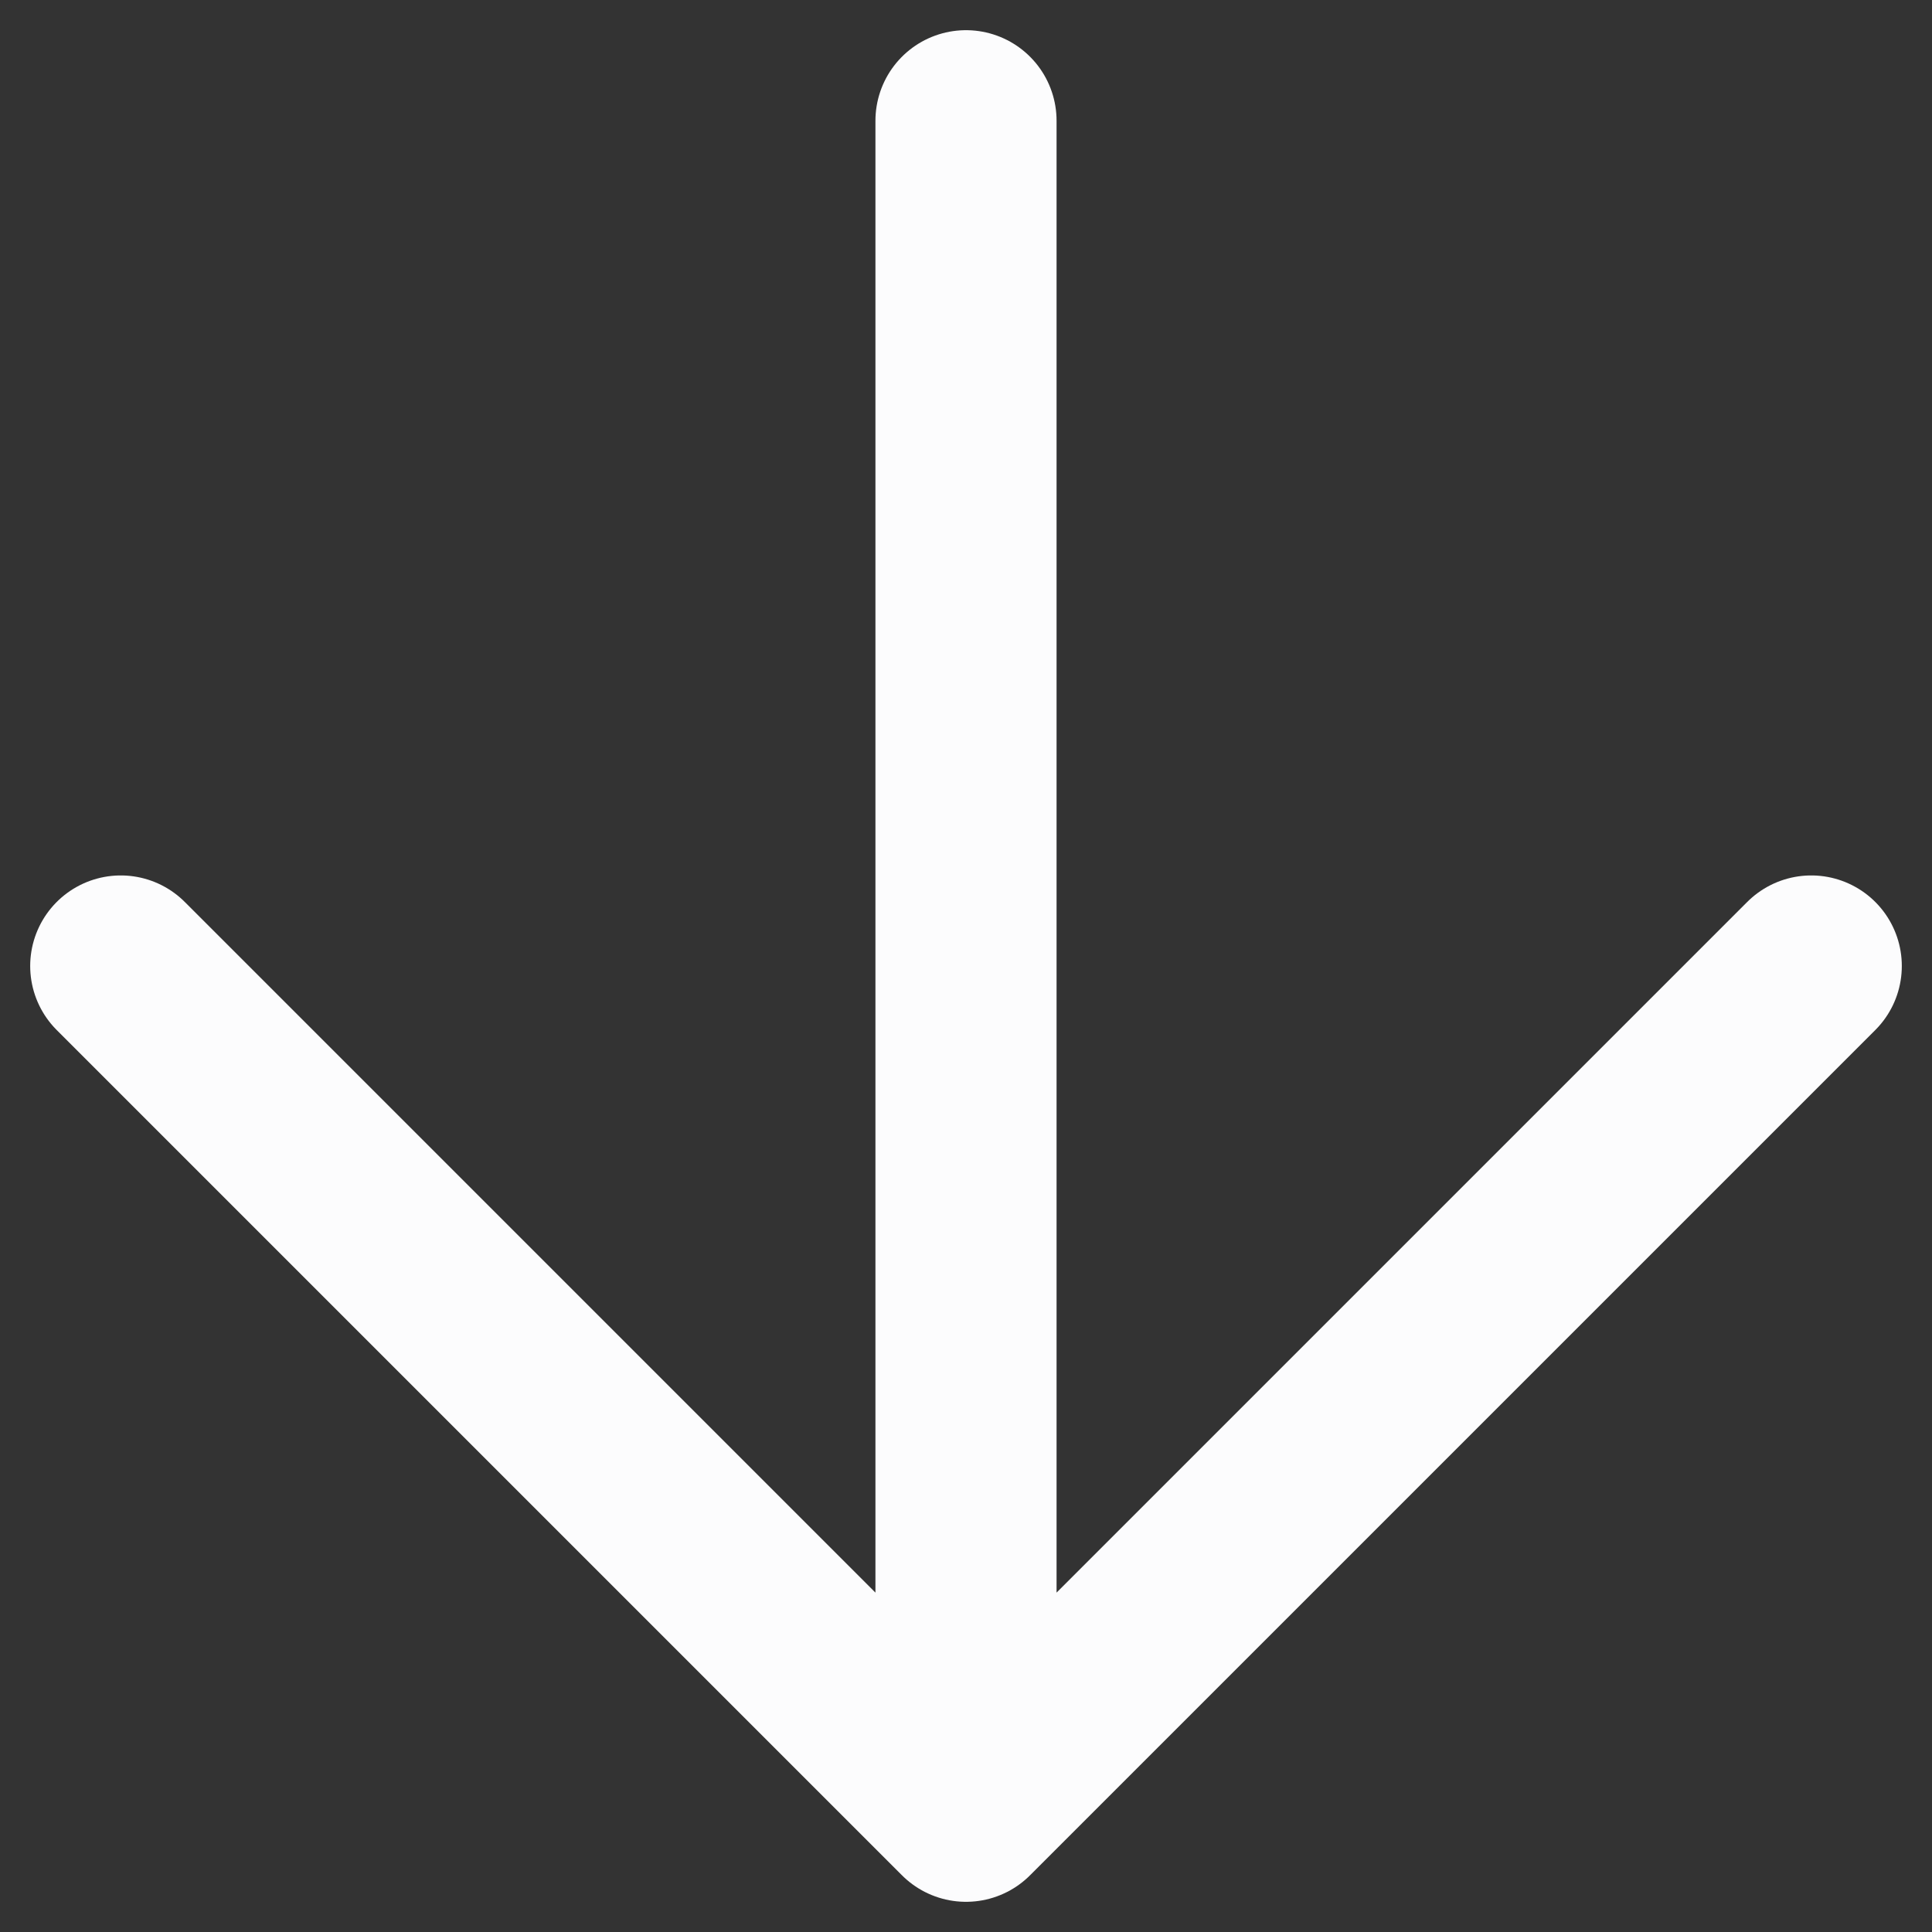 <svg width="16" height="16" viewBox="0 0 16 16" fill="none" xmlns="http://www.w3.org/2000/svg">
<rect x="0" y="0" width="16" height="16" fill="#333333" stroke="none"/>
<path d="M8 1V15M8 15L15 8M8 15L1 8" stroke="#FCFCFD" stroke-width="1.5" stroke-linecap="round" stroke-linejoin="round"/>
</svg>
